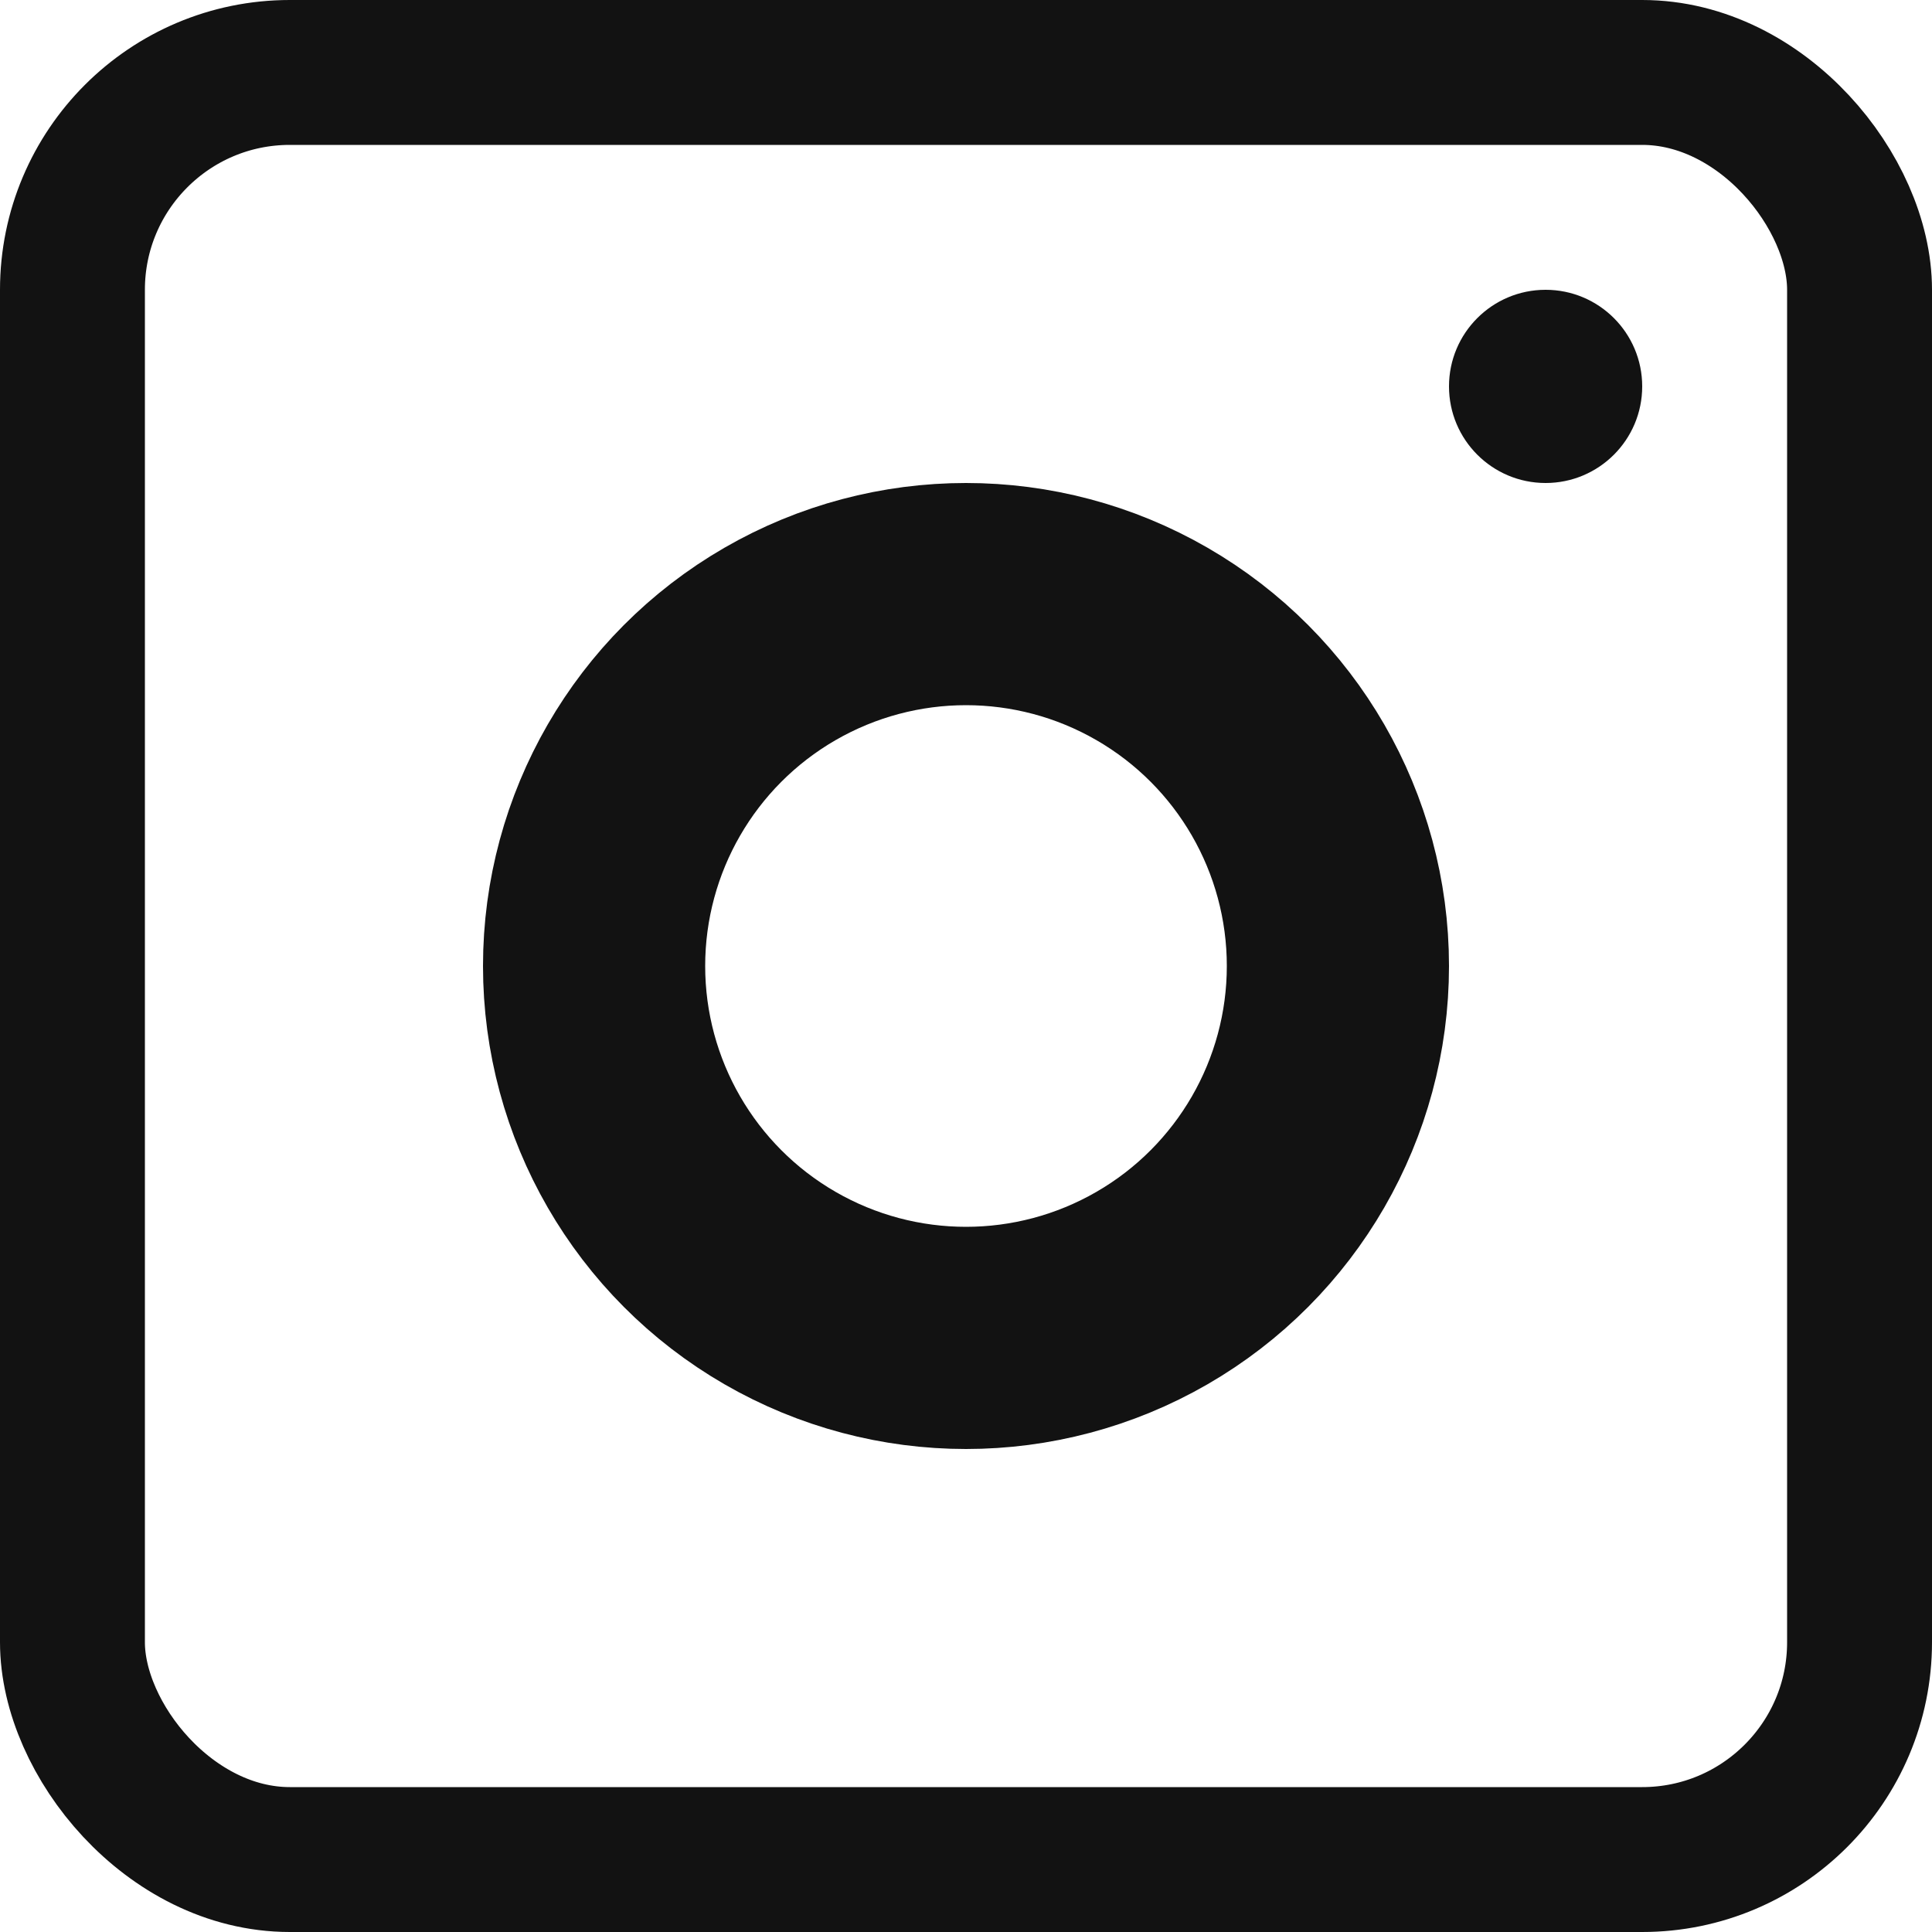 <svg width="20" height="20" viewBox="0 0 20 20" fill="none" xmlns="http://www.w3.org/2000/svg">
<rect x="0.75" y="0.75" width="18.5" height="18.5" rx="2.25" stroke="#121212" stroke-width="1.5"/>
<circle cx="10" cy="10" r="3.85" stroke="#121212" stroke-width="2.3"/>
<circle cx="16" cy="4" r="1" fill="#121212"/>
</svg>
